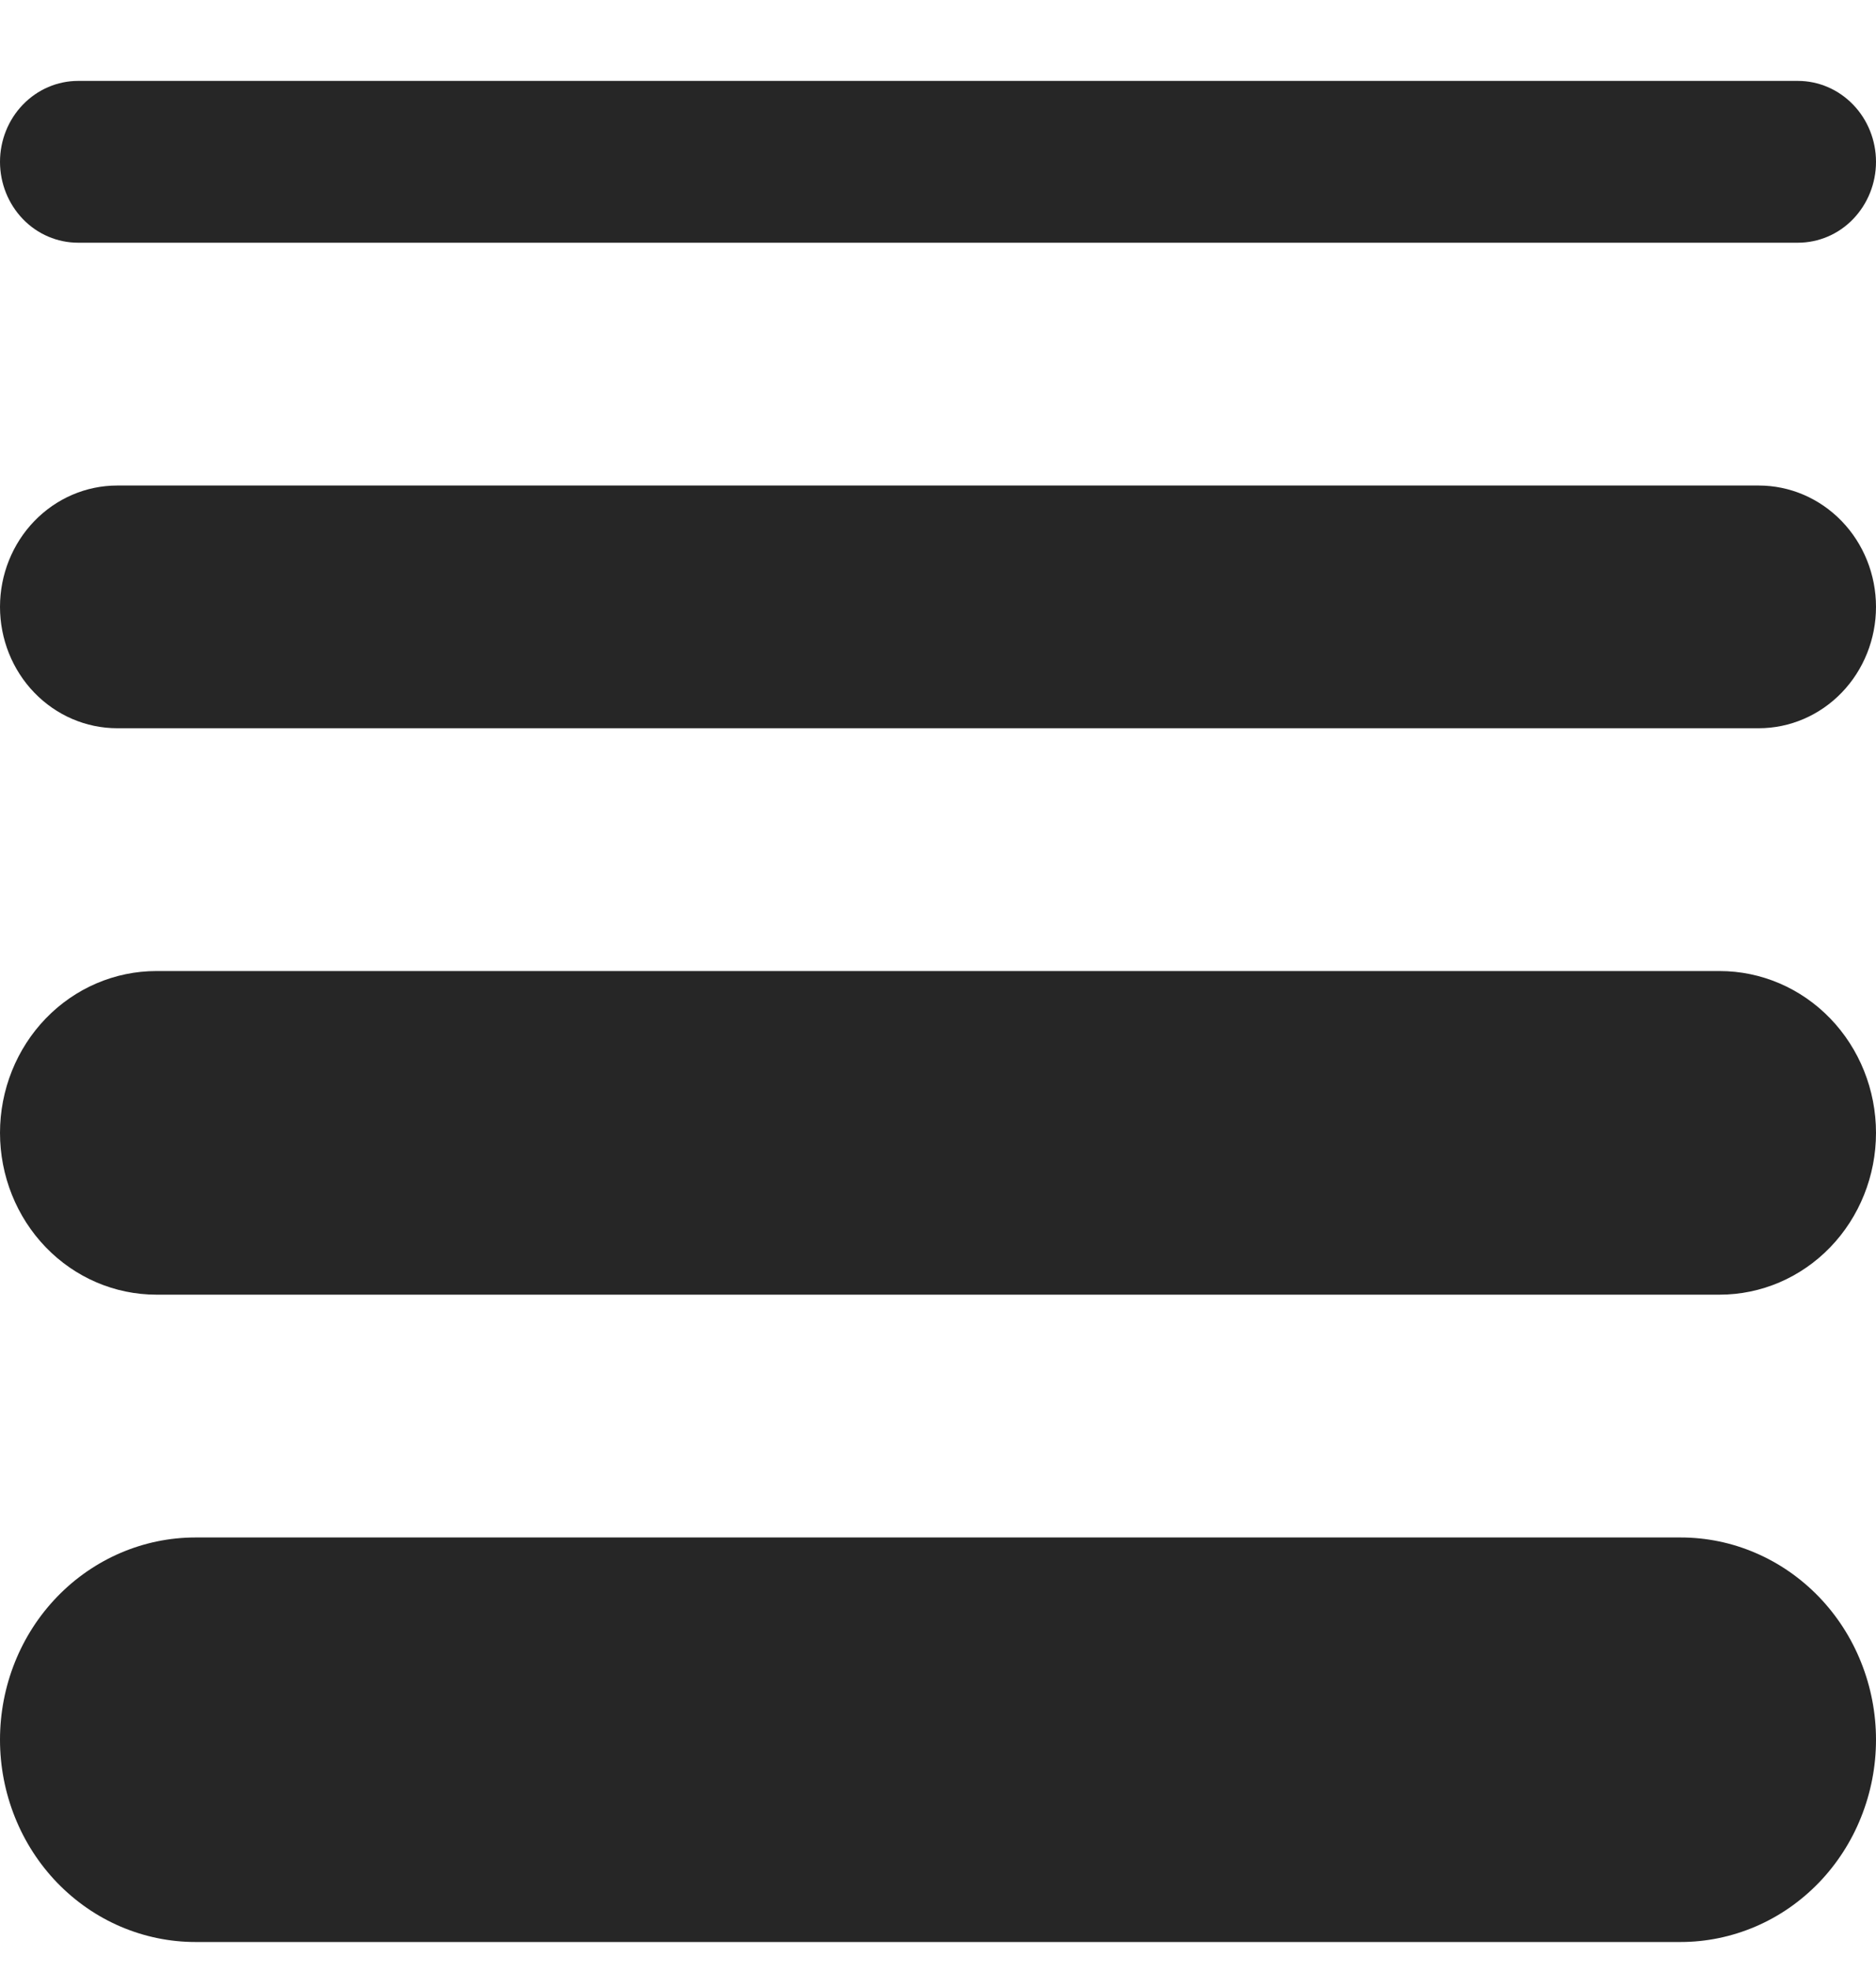 <svg width="20" height="21" viewBox="0 0 20 21" fill="none" xmlns="http://www.w3.org/2000/svg">
<path d="M17.917 20.691H2.083C1.81 20.691 1.539 20.635 1.286 20.527C1.033 20.419 0.804 20.26 0.61 20.06C0.417 19.86 0.263 19.622 0.159 19.361C0.054 19.099 0 18.819 0 18.536C0 17.964 0.219 17.416 0.61 17.012C1.001 16.608 1.531 16.381 2.083 16.381H17.917C18.19 16.381 18.461 16.436 18.714 16.545C18.967 16.653 19.196 16.812 19.39 17.012C19.583 17.212 19.737 17.45 19.841 17.711C19.946 17.973 20 18.253 20 18.536C20 18.819 19.946 19.099 19.841 19.361C19.737 19.622 19.583 19.86 19.39 20.06C19.196 20.26 18.967 20.419 18.714 20.527C18.461 20.635 18.19 20.691 17.917 20.691ZM20 12.07C20 11.613 19.824 11.174 19.512 10.851C19.199 10.527 18.775 10.346 18.333 10.346H1.667C1.225 10.346 0.801 10.527 0.488 10.851C0.176 11.174 0 11.613 0 12.07C0 12.527 0.176 12.966 0.488 13.289C0.801 13.613 1.225 13.794 1.667 13.794H18.333C18.775 13.794 19.199 13.613 19.512 13.289C19.824 12.966 20 12.527 20 12.07ZM20 6.466C20 6.123 19.868 5.794 19.634 5.552C19.399 5.309 19.081 5.173 18.75 5.173H1.25C0.918 5.173 0.601 5.309 0.366 5.552C0.132 5.794 0 6.123 0 6.466C0 6.809 0.132 7.138 0.366 7.38C0.601 7.623 0.918 7.759 1.25 7.759H18.75C19.081 7.759 19.399 7.623 19.634 7.38C19.868 7.138 20 6.809 20 6.466ZM20 1.724C20 1.496 19.912 1.276 19.756 1.115C19.6 0.953 19.388 0.862 19.167 0.862H0.833C0.612 0.862 0.4 0.953 0.244 1.115C0.088 1.276 0 1.496 0 1.724C0 1.953 0.088 2.172 0.244 2.334C0.4 2.496 0.612 2.586 0.833 2.586H19.167C19.388 2.586 19.6 2.496 19.756 2.334C19.912 2.172 20 1.953 20 1.724Z" fill="#262626"/>
</svg>
